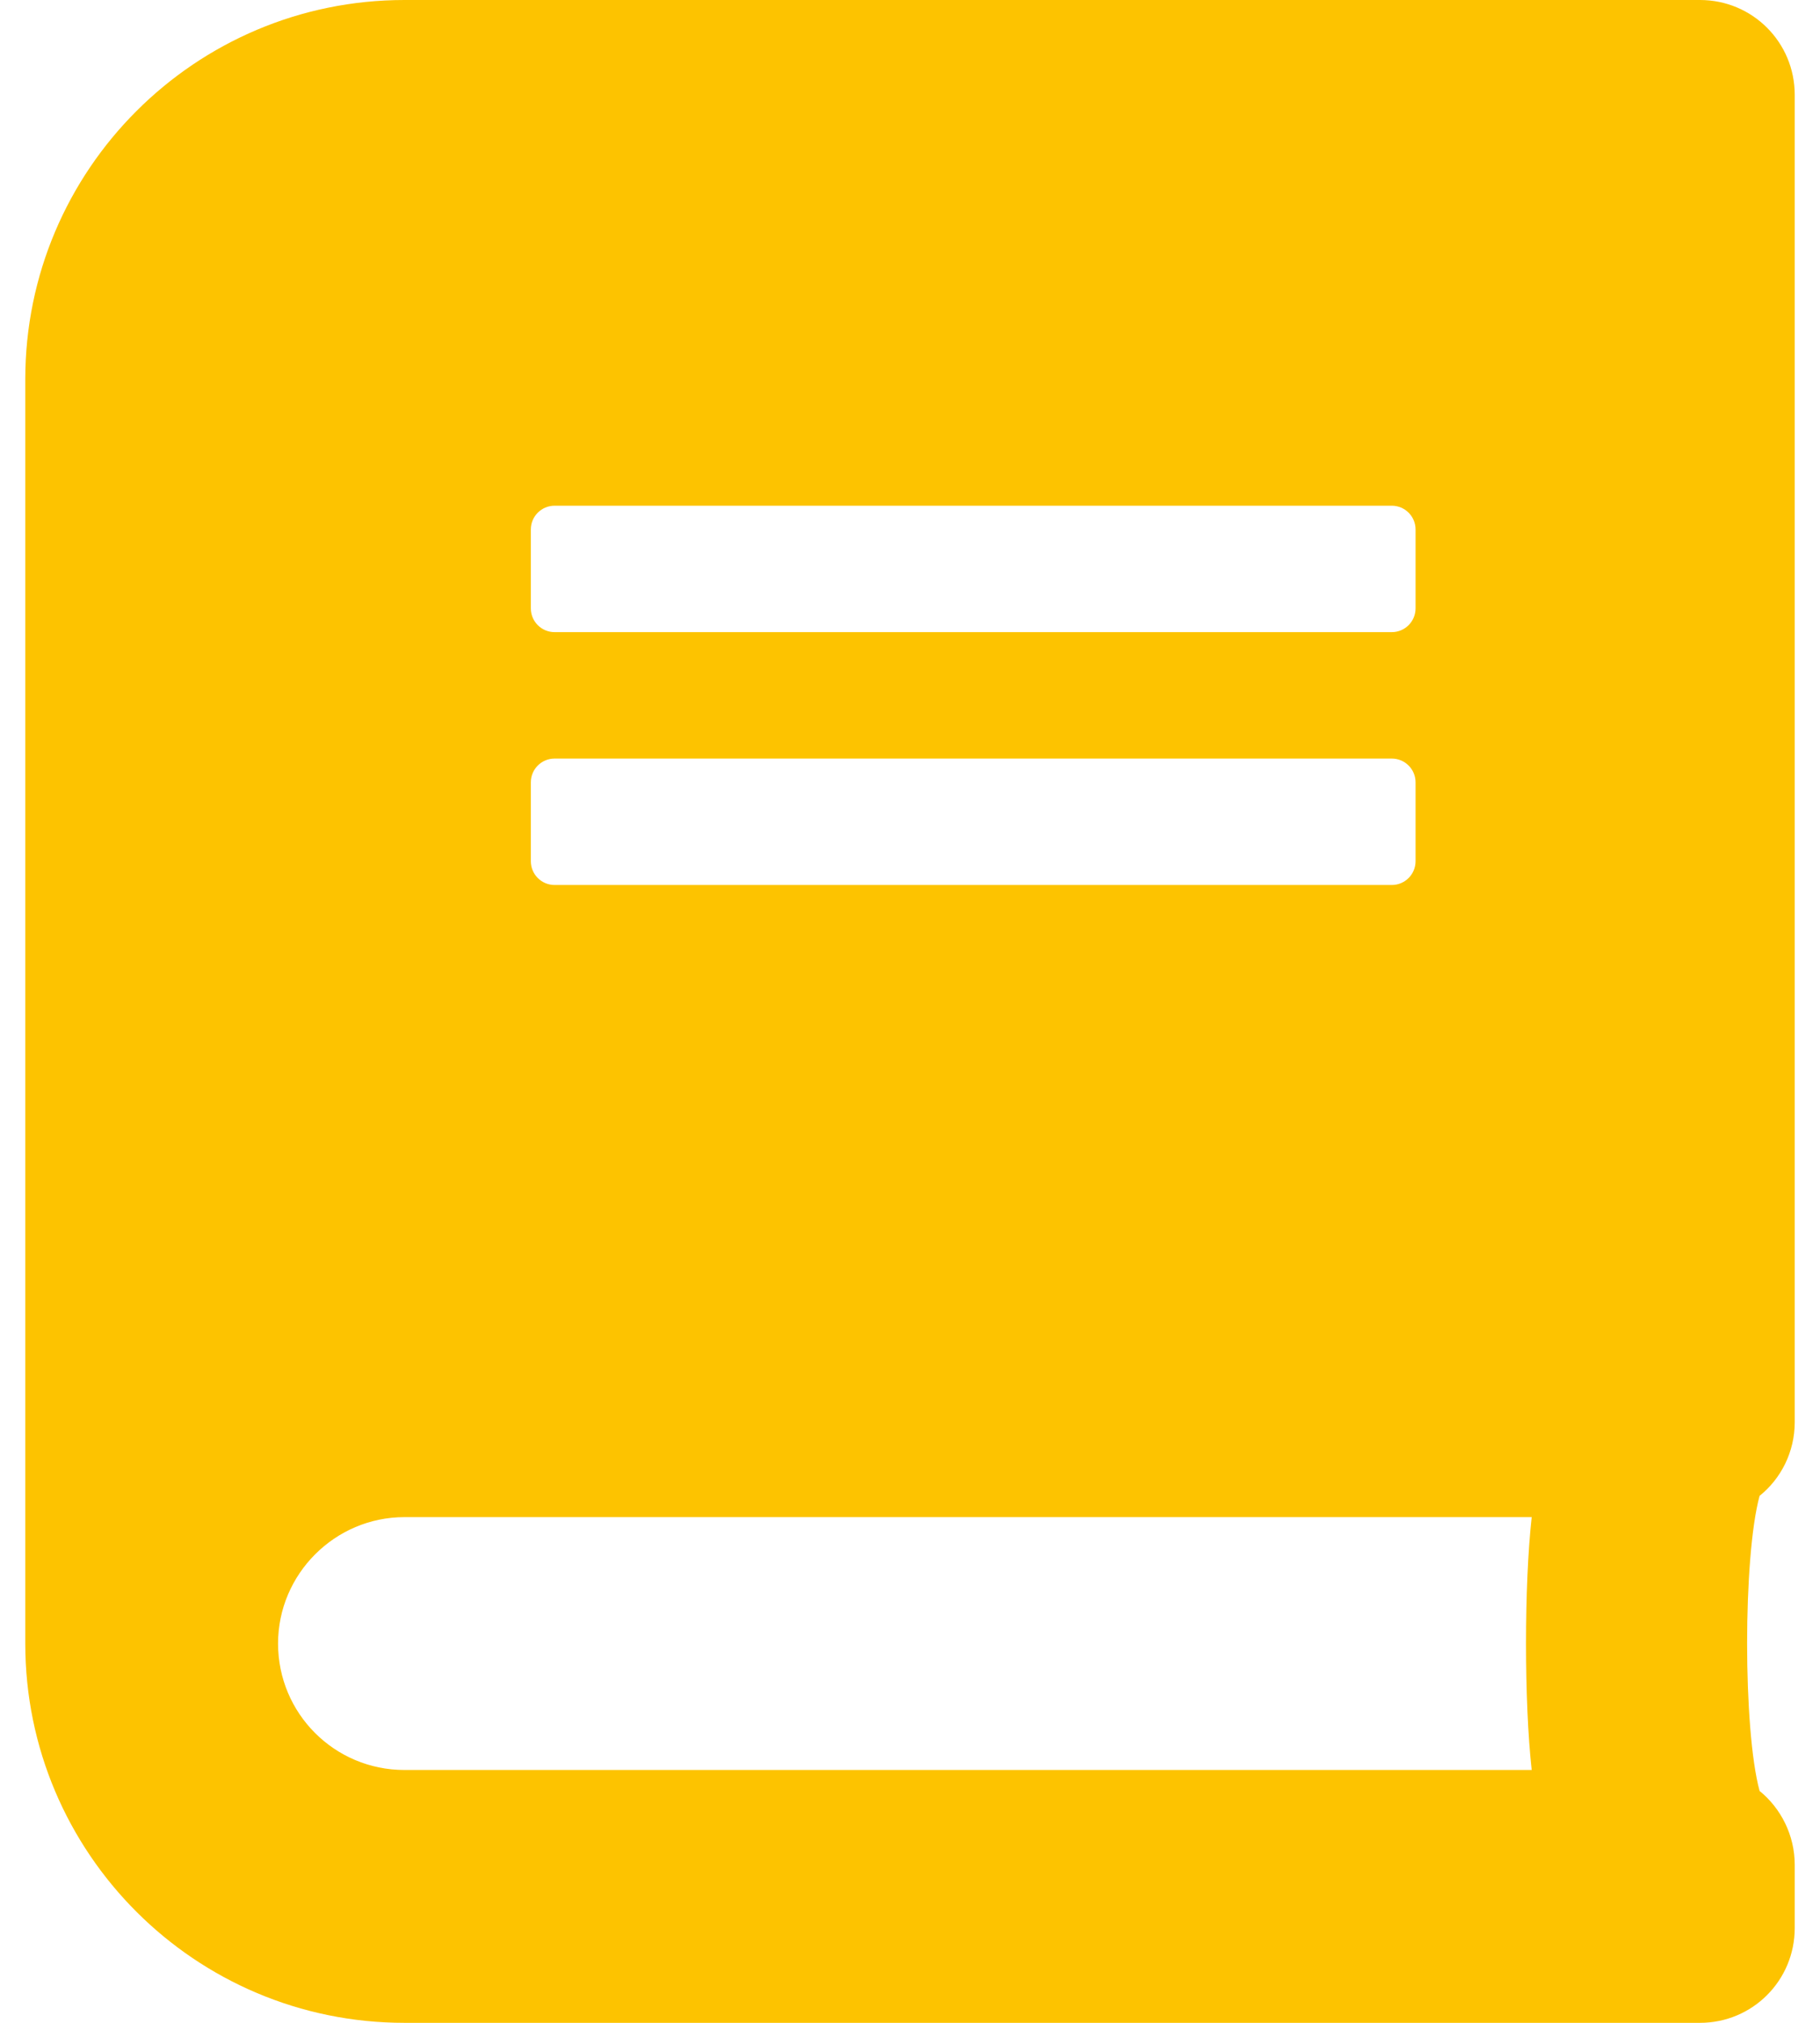 <?xml version="1.0" encoding="utf-8" ?>
<svg width="27" height="30" viewBox="0 0 27 30" fill="none" xmlns="http://www.w3.org/2000/svg">
<path d="M26.625 21.094V1.406C26.625 0.627 25.998 0 25.219 0H6C2.895 0 0.375 2.52 0.375 5.625V24.375C0.375 27.48 2.895 30 6 30H25.219C25.998 30 26.625 29.373 26.625 28.594V27.656C26.625 27.217 26.42 26.818 26.104 26.561C25.857 25.658 25.857 23.086 26.104 22.184C26.42 21.932 26.625 21.533 26.625 21.094ZM7.875 7.852C7.875 7.658 8.033 7.5 8.227 7.5H20.648C20.842 7.5 21 7.658 21 7.852V9.023C21 9.217 20.842 9.375 20.648 9.375H8.227C8.033 9.375 7.875 9.217 7.875 9.023V7.852ZM7.875 11.602C7.875 11.408 8.033 11.25 8.227 11.25H20.648C20.842 11.25 21 11.408 21 11.602V12.773C21 12.967 20.842 13.125 20.648 13.125H8.227C8.033 13.125 7.875 12.967 7.875 12.773V11.602ZM22.723 26.25H6C4.963 26.25 4.125 25.412 4.125 24.375C4.125 23.344 4.969 22.5 6 22.5H22.723C22.611 23.502 22.611 25.248 22.723 26.25Z" fill="#FDC300"/>
</svg>
